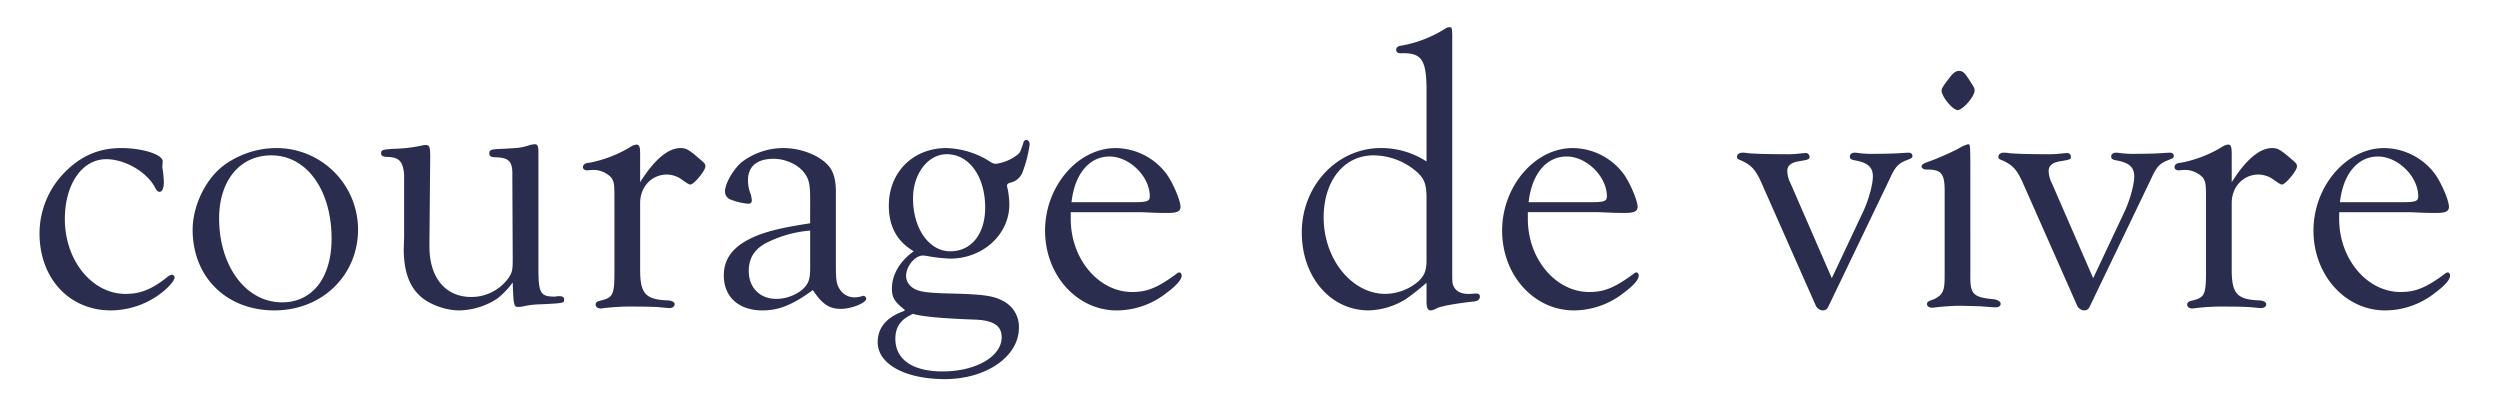 <svg viewBox="0 0 730 119" height="119" width="730" xmlns:xlink="http://www.w3.org/1999/xlink" xmlns="http://www.w3.org/2000/svg">
  <defs>
    <clipPath id="clip-path">
      <rect fill="#2a2d4e" height="102.764" width="703.89" data-name="長方形 385" id="長方形_385"></rect>
    </clipPath>
    <clipPath id="clip-logo_navy">
      <rect height="119" width="730"></rect>
    </clipPath>
  </defs>
  <g clip-path="url(#clip-logo_navy)" id="logo_navy">
    <rect fill="rgba(255,255,255,0)" height="119" width="730"></rect>
    <g clip-path="url(#clip-path)" transform="translate(11.537 7.934)" data-name="グループ 1780" id="グループ_1780">
      <path fill="#2a2d4e" transform="translate(0 0.631)" d="M35.861,40.273a33.619,33.619,0,0,1,.448,4.146c0,1.905-.448,3.026-1.233,3.026-.56,0-.9-.336-1.569-1.681-2.577-4.37-8.74-7.845-14.008-7.845-7.06,0-12.1,7.285-12.1,17.483,0,12.1,7.957,21.853,17.707,21.853,4.371,0,7.732-1.345,12.215-4.931a3.4,3.4,0,0,1,1.233-.672.866.866,0,0,1,.9.784c0,.785-1.345,2.465-3.362,4.147a24.425,24.425,0,0,1-15.241,5.49C8.629,82.073,0,72.659,0,59.548A25.449,25.449,0,0,1,7.06,42.066c4.819-5.043,10.2-7.4,16.811-7.4,6.163,0,12.214,1.905,12.1,3.922Z" data-name="パス 4008" id="パス_4008"></path>
      <path fill="#2a2d4e" transform="translate(0.8 0.631)" d="M92.214,58.427c0,13.448-10.533,23.646-24.43,23.646-14.009,0-23.87-9.749-23.87-23.534,0-6.947,3.7-14.681,8.965-18.715A26.08,26.08,0,0,1,68.232,34.67,23.818,23.818,0,0,1,92.214,58.427m-40.568-3.25c0,14.009,7.845,24.543,18.379,24.543,8.853,0,14.457-7.172,14.457-18.6C84.481,46.884,77.2,36.8,66.887,36.8c-9.189,0-15.241,7.4-15.241,18.378" data-name="パス 4009" id="パス_4009"></path>
      <path fill="#2a2d4e" transform="translate(1.784 0.611)" d="M150.178,77.947c.784,0,1.232.336,1.232.9,0,1.12,0,1.12-6.611,1.457a26.5,26.5,0,0,0-4.594.448,11.121,11.121,0,0,1-2.13.336c-1.345,0-1.457-.336-1.681-7.172a22.959,22.959,0,0,1-4.482,4.706,20.944,20.944,0,0,1-11.094,3.474c-4.259,0-9.189-1.905-11.767-4.482-3.025-2.913-4.482-7.4-4.482-13.448l.112-3.587V42.422c-.336-3.922-1.457-5.155-5.379-5.155q-1.346-.168-1.345-1.008c0-1.009.448-1.12,3.362-1.345a44.206,44.206,0,0,0,8.293-.9,7.334,7.334,0,0,1,1.232-.225c1.233,0,1.457.449,1.457,3.474l-.224,24.43V63.49c0,9.077,4.707,14.682,12.215,14.682a13.33,13.33,0,0,0,10.982-5.716c1.008-1.569,1.12-2.241,1.12-5.491l-.112-24.206c.112-4.146-.9-5.267-4.931-5.378-1.232,0-1.792-.337-1.792-1.121,0-1.009.336-1.233,3.81-1.345l3.81-.224a16,16,0,0,0,4.258-.9,10.758,10.758,0,0,1,1.345-.223c.9,0,1.12.448,1.12,2.689V69.877c0,7.061.561,8.181,4.6,8.181a2.784,2.784,0,0,0,.9-.112Z" data-name="パス 4010" id="パス_4010"></path>
      <path fill="#2a2d4e" transform="translate(2.838 0.613)" d="M172.546,44.661c4.146-6.611,8.181-9.973,11.767-9.973,1.681,0,2.465.449,5.827,3.362,1.233,1.008,1.457,1.344,1.457,2.016,0,1.233-3.362,5.268-4.371,5.268-.336,0-.784-.225-2.353-1.345a7.762,7.762,0,0,0-4.482-1.569c-4.483,0-7.845,3.586-7.845,8.292v19.5c0,7.06,1.569,8.74,8.293,8.965,1.121.112,1.793.56,1.793,1.121,0,.672-.672,1.12-1.569,1.12-.224,0-1.233-.112-2.578-.224-.672-.112-4.034-.224-7.171-.224a68.808,68.808,0,0,0-8.293.336c-1.009.112-1.793.224-2.017.224-.784,0-1.457-.448-1.457-1.12s.448-1.009,1.681-1.233c3.362-.9,3.81-1.681,3.81-8.293V49.257c0-4.034-.112-4.706-.9-5.939a7.33,7.33,0,0,0-5.6-2.241l-1.457.111c-.673,0-1.233-.336-1.233-.9,0-.784.56-1.233,2.017-1.345a35.718,35.718,0,0,0,12.215-4.819,3.8,3.8,0,0,1,1.344-.448c.9,0,1.121.561,1.121,2.914Z" data-name="パス 4011" id="パス_4011"></path>
      <path fill="#2a2d4e" transform="translate(3.573 0.631)" d="M221.455,49.8c0-4.6-.336-6.052-1.681-7.845-1.793-2.465-5.491-4.147-8.965-4.147-4.93,0-7.508,2.242-7.508,6.277a10.839,10.839,0,0,0,.784,4.033,8.908,8.908,0,0,1,.337,1.793.941.941,0,0,1-1.009,1.009,17.468,17.468,0,0,1-4.93-1.12,2.566,2.566,0,0,1-1.906-2.354c0-2.353,2.242-6.276,4.707-8.517a20,20,0,0,1,12.328-4.258c5.491,0,11.094,2.353,13.56,5.6,1.233,1.681,1.794,4.034,1.794,7.06V68.848c0,4.819.224,5.828,1.456,7.508a5,5,0,0,0,4.035,1.905,7.672,7.672,0,0,0,2.465-.448.884.884,0,0,1,.9.9c-.112,1.233-4.37,2.913-7.4,2.913-3.474,0-5.491-1.457-8.18-5.49-5.828,4.258-9.862,5.939-14.681,5.939-6.948,0-11.32-3.922-11.32-10.2,0-5.379,3.25-9.188,10.31-11.878,3.586-1.345,7.62-2.241,14.9-3.362Zm0,8.964a34.673,34.673,0,0,0-12.326,3.362c-3.811,1.792-5.6,4.594-5.6,8.405,0,4.93,3.25,8.18,8.069,8.18,3.25,0,6.835-1.569,8.517-3.7,1.008-1.233,1.344-2.577,1.344-5.379Z" data-name="パス 4012" id="パス_4012"></path>
      <path fill="#2a2d4e" transform="translate(4.377 0.589)" d="M248.22,81.891c-2.914-2.241-3.7-3.586-3.7-6.163,0-4.034,2.354-8.069,6.388-10.87-4.931-2.913-7.284-7.284-7.284-13.337,0-9.748,7.06-16.809,16.81-16.809A25.137,25.137,0,0,1,272.2,38.074c1.568,1.008,2.017,1.233,2.689,1.233a13.093,13.093,0,0,0,6.051-2.466c1.009-.785,1.009-.785,2.017-3.81a.819.819,0,0,1,.785-.672c.672,0,1.008.559,1.008,1.344a38.46,38.46,0,0,1-2.129,8.181A4.893,4.893,0,0,1,279.15,44.8c-.785.224-1.009.449-1.009.9a6.471,6.471,0,0,0,.224,1.121,24.977,24.977,0,0,1,.448,4.37c0,8.74-7.732,15.8-17.258,15.8a48.193,48.193,0,0,1-6.276-.672,11.5,11.5,0,0,0-1.681-.224c-2.353,0-4.93,3.137-4.93,5.939,0,2.017,1.456,3.7,3.922,4.37,1.68.448,4.034.673,9.3.784,9.3.225,12.327.673,15.016,2.13a8.472,8.472,0,0,1,4.707,7.844c0,8.405-9.526,15.017-21.629,15.017-11.544,0-19.612-4.37-19.612-10.757,0-4.371,2.69-7.4,7.845-9.189Zm-2.69,8.517c0,6.051,5.043,9.525,13.785,9.525,9.749,0,17.258-4.37,17.258-9.974,0-3.361-2.353-4.93-7.732-5.154-9.638-.336-15.578-.9-18.154-1.682-3.586,1.569-5.155,3.811-5.155,7.285m5.155-41.016c0,8.852,4.707,15.465,10.87,15.465s10.2-5.043,10.2-12.775c0-9.076-4.706-15.577-11.206-15.577-5.491,0-9.861,5.715-9.861,12.887" data-name="パス 4013" id="パス_4013"></path>
      <path fill="#2a2d4e" transform="translate(5.251 0.631)" d="M295.871,54.729v.9c.112,11.543,8.18,21.068,17.93,21.068,4.371,0,7.4-1.232,12.888-5.266a1.335,1.335,0,0,1,.9-.448c.336,0,.673.448.673.9,0,1.121-1.345,2.8-4.371,5.043a23.622,23.622,0,0,1-14.568,5.155c-11.654,0-20.956-10.31-20.956-23.31,0-12.887,9.525-24.094,20.62-24.094a18.737,18.737,0,0,1,14.9,7.621c1.905,2.688,4.034,7.732,4.034,9.524,0,1.345-1.008,1.794-3.7,1.794-2.577,0-2.577,0-7.732-.225h-20.62Zm18.715-4.258c3.586,0,4.37-.336,4.37-1.681,0-5.827-5.939-11.655-11.766-11.655-5.939,0-10.2,5.156-11.094,13.337Z" data-name="パス 4014" id="パス_4014"></path>
      <path fill="#2a2d4e" transform="translate(6.592 0)" d="M398.416,74.636a73.451,73.451,0,0,1-5.939,4.706A21.725,21.725,0,0,1,381.495,82.7c-11.1,0-19.5-9.749-19.5-22.75,0-13.67,10.31-24.653,23.086-24.653a24.17,24.17,0,0,1,13.336,3.922V17.595c-.112-8.18-1.569-10.2-7.508-9.974q-1.346,0-1.345-1.008c0-.672.448-1.121,1.569-1.233A35.283,35.283,0,0,0,404.02.337,2.154,2.154,0,0,1,405.141,0c.672,0,.672.112.784,2.129v68.36c0,4.259,0,4.259.448,5.268.673,1.344,2.129,2.129,4.259,2.129a12.284,12.284,0,0,0,1.793-.113h.56c.673,0,1.009.337,1.009.9,0,.9-.672,1.345-2.018,1.457-5.154.56-9.973,1.457-10.646,2.017a4.8,4.8,0,0,1-1.68.56c-.9,0-1.233-.784-1.233-2.689Zm0-24.654c0-3.923-.561-5.492-2.466-7.4a19.519,19.519,0,0,0-13-5.154c-8.629,0-14.569,7.4-14.569,18.154,0,12.1,8.181,22.3,18.044,22.3a15.136,15.136,0,0,0,9.524-3.587c1.905-1.792,2.466-3.249,2.466-6.275Z" data-name="パス 4015" id="パス_4015"></path>
      <path fill="#2a2d4e" transform="translate(7.638 0.631)" d="M426.956,54.729v.9c.112,11.543,8.18,21.068,17.931,21.068,4.37,0,7.4-1.232,12.888-5.266a1.338,1.338,0,0,1,.9-.448c.336,0,.672.448.672.9,0,1.121-1.345,2.8-4.37,5.043A23.624,23.624,0,0,1,440.4,82.073c-11.656,0-20.957-10.31-20.957-23.31,0-12.887,9.526-24.094,20.62-24.094a18.738,18.738,0,0,1,14.906,7.621c1.9,2.688,4.034,7.732,4.034,9.524,0,1.345-1.009,1.794-3.7,1.794-2.577,0-2.577,0-7.733-.225h-20.62Zm18.716-4.258c3.585,0,4.37-.336,4.37-1.681,0-5.827-5.939-11.655-11.767-11.655-5.939,0-10.2,5.156-11.093,13.337Z" data-name="パス 4016" id="パス_4016"></path>
      <path fill="#2a2d4e" transform="translate(8.864 0.655)" d="M523.677,53.136c1.569-3.361,2.8-7.844,2.8-10.2,0-2.69-1.457-4.035-5.267-4.707-1.12-.224-1.457-.449-1.457-1.121s.56-1.12,1.457-1.12c.336,0,1.121.112,2.017.224a35.315,35.315,0,0,0,4.146.112c2.8,0,6.388-.112,7.4-.224l2.018-.112c.783,0,1.232.336,1.232.9,0,.672-.111.672-2.354,1.569-1.9.9-2.8,1.905-4.257,5.154L513.591,80.7c-.449,1.008-.9,1.345-1.793,1.345a2.4,2.4,0,0,1-2.017-1.457L493.867,44.618c-1.681-3.7-2.914-5.042-5.939-6.387-.9-.336-1.121-.56-1.121-1.008,0-.785.672-1.233,1.68-1.233a6.65,6.65,0,0,1,1.233.112c1.793.224,6.388.336,10.983.336a29.637,29.637,0,0,0,3.586-.112c1.121-.112,2.241-.224,2.465-.224a1.093,1.093,0,0,1,1.233,1.121c0,.672-.225.784-2.8,1.233-2.465.336-3.7,1.231-3.7,2.913a8.7,8.7,0,0,0,1.008,3.7l11.992,27.567Z" data-name="パス 4017" id="パス_4017"></path>
      <path fill="#2a2d4e" transform="translate(9.828 0.228)" d="M553.98,72.053c-.112,5.715.784,6.611,6.948,7.172,1.121.224,1.905.672,1.905,1.344,0,.561-.561,1.01-1.457,1.01-.673,0-1.906-.113-3.586-.225-.56-.112-6.051-.224-7.284-.224-1.681,0-4.258.224-5.715.336-.9.113-1.569.224-2.017.224-.785,0-1.457-.448-1.457-1.008,0-.672.336-.9,2.017-1.457,2.689-1.345,3.138-2.466,3.138-6.836V48.519c.112-5.939-.785-7.172-5.155-7.172-1.009,0-1.456-.336-1.569-.784-.112-.672.449-1.008,2.8-1.793a85.532,85.532,0,0,0,7.844-3.474,10.89,10.89,0,0,1,2.914-1.344c.672,0,.672,0,.672,10.2Zm-.56-57.265c1.793,2.8,1.793,2.8,1.793,3.474,0,1.793-3.474,5.715-4.931,5.715s-4.706-3.922-4.706-5.715c0-.561.56-1.457,2.129-3.474,1.344-1.793,2.017-2.241,3.025-2.241s1.569.56,2.69,2.241" data-name="パス 4018" id="パス_4018"></path>
      <path fill="#2a2d4e" transform="translate(10.229 0.655)" d="M598.63,53.136c1.569-3.361,2.8-7.844,2.8-10.2,0-2.69-1.457-4.035-5.267-4.707-1.12-.224-1.457-.449-1.457-1.121s.56-1.12,1.457-1.12c.336,0,1.121.112,2.017.224a35.3,35.3,0,0,0,4.146.112c2.8,0,6.388-.112,7.4-.224l2.018-.112c.783,0,1.232.336,1.232.9,0,.672-.111.672-2.354,1.569-1.9.9-2.8,1.905-4.257,5.154L588.544,80.7c-.449,1.008-.9,1.345-1.793,1.345a2.394,2.394,0,0,1-2.017-1.457L568.82,44.618c-1.681-3.7-2.914-5.042-5.939-6.387-.9-.336-1.121-.56-1.121-1.008,0-.785.672-1.233,1.68-1.233a6.652,6.652,0,0,1,1.233.112c1.793.224,6.388.336,10.983.336a29.64,29.64,0,0,0,3.586-.112c1.121-.112,2.241-.224,2.465-.224a1.093,1.093,0,0,1,1.233,1.121c0,.672-.225.784-2.8,1.233-2.465.336-3.7,1.231-3.7,2.913a8.7,8.7,0,0,0,1.008,3.7l11.993,27.567Z" data-name="パス 4019" id="パス_4019"></path>
      <path fill="#2a2d4e" transform="translate(11.149 0.613)" d="M628.977,44.661c4.146-6.611,8.181-9.973,11.767-9.973,1.681,0,2.466.449,5.827,3.362,1.232,1.008,1.457,1.344,1.457,2.016,0,1.233-3.362,5.268-4.371,5.268-.336,0-.785-.225-2.354-1.345a7.761,7.761,0,0,0-4.483-1.569c-4.482,0-7.844,3.586-7.844,8.292v19.5c0,7.06,1.569,8.74,8.293,8.965,1.12.112,1.793.56,1.793,1.121,0,.672-.673,1.12-1.569,1.12-.224,0-1.233-.112-2.577-.224-.673-.112-4.035-.224-7.173-.224a68.793,68.793,0,0,0-8.292.336c-1.009.112-1.793.224-2.017.224-.784,0-1.457-.448-1.457-1.12s.448-1.009,1.681-1.233c3.362-.9,3.81-1.681,3.81-8.293V49.257c0-4.034-.112-4.706-.9-5.939a7.331,7.331,0,0,0-5.6-2.241l-1.456.111c-.673,0-1.233-.336-1.233-.9,0-.784.56-1.233,2.017-1.345a35.723,35.723,0,0,0,12.215-4.819,3.807,3.807,0,0,1,1.344-.448c.9,0,1.121.561,1.121,2.914Z" data-name="パス 4020" id="パス_4020"></path>
      <path fill="#2a2d4e" transform="translate(11.875 0.631)" d="M659.629,54.729v.9c.111,11.543,8.18,21.068,17.93,21.068,4.37,0,7.4-1.232,12.887-5.266a1.339,1.339,0,0,1,.9-.448c.335,0,.671.448.671.9,0,1.121-1.344,2.8-4.37,5.043a23.623,23.623,0,0,1-14.57,5.155c-11.654,0-20.956-10.31-20.956-23.31,0-12.887,9.527-24.094,20.62-24.094a18.737,18.737,0,0,1,14.906,7.621c1.9,2.688,4.034,7.732,4.034,9.524,0,1.345-1.008,1.794-3.7,1.794-2.577,0-2.577,0-7.733-.225h-20.62Zm18.715-4.258c3.585,0,4.37-.336,4.37-1.681,0-5.827-5.939-11.655-11.768-11.655-5.939,0-10.2,5.156-11.092,13.337Z" data-name="パス 4021" id="パス_4021"></path>
    </g>
  </g>
</svg>
